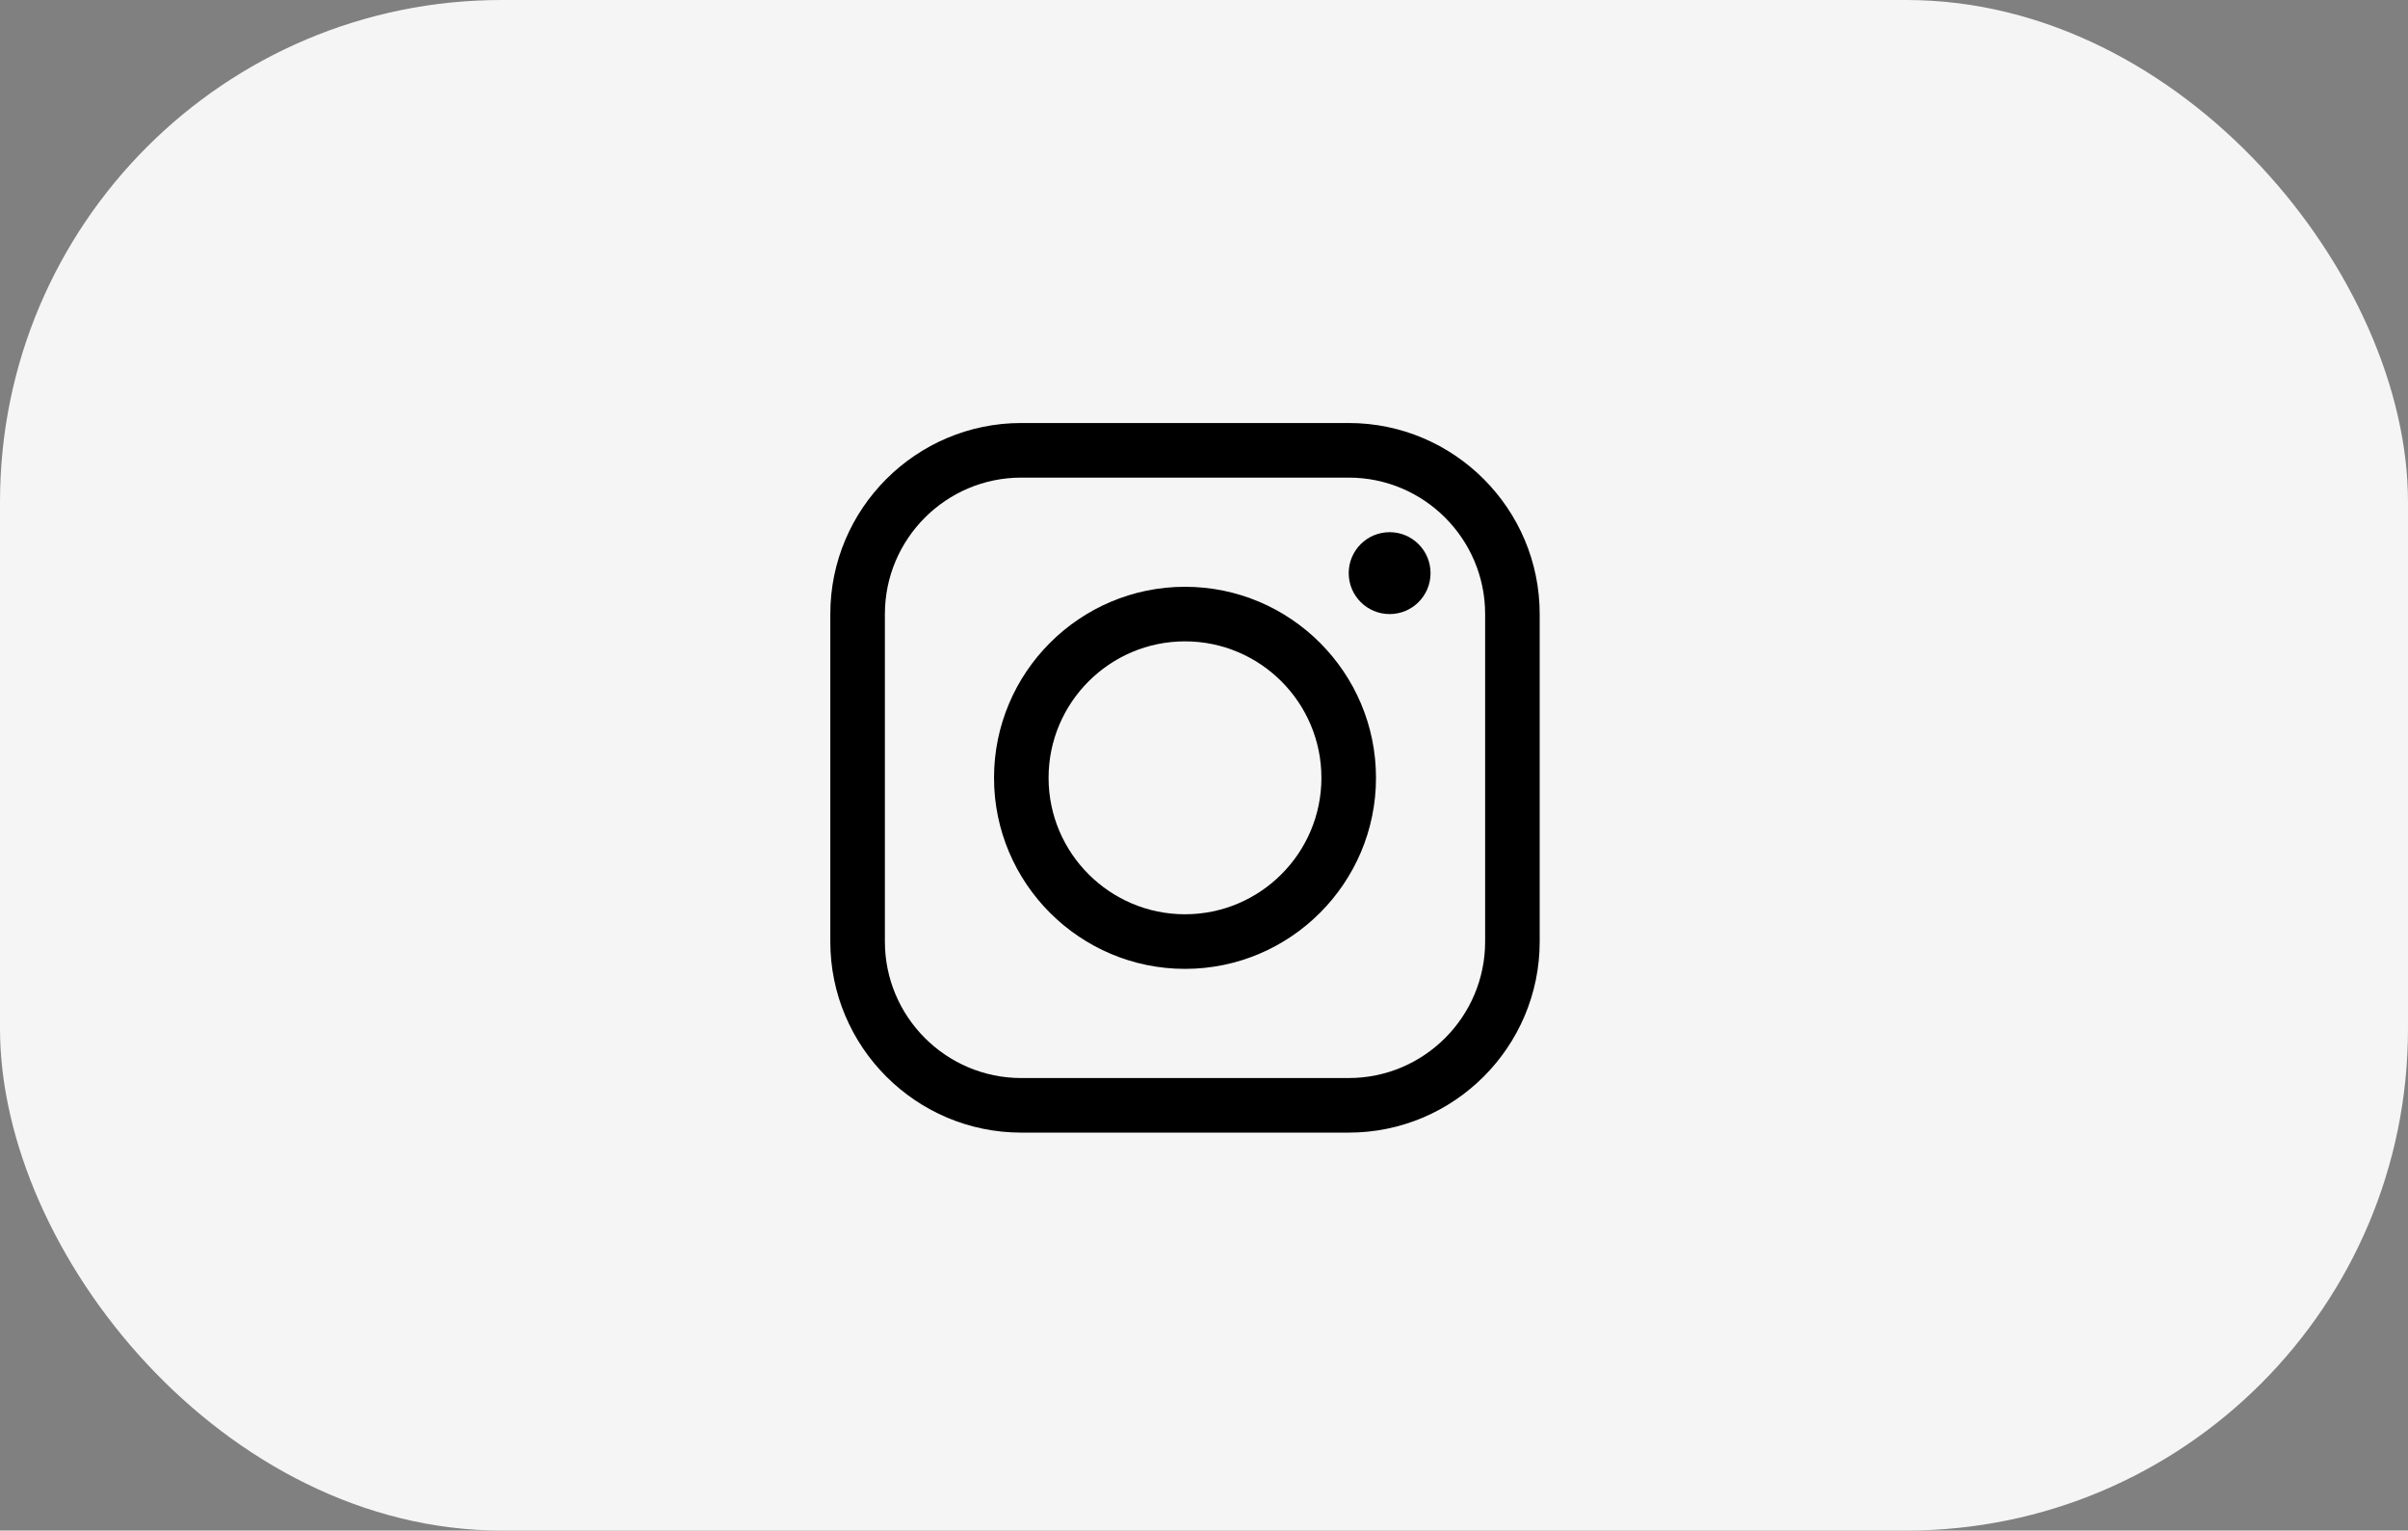 <?xml version="1.0" encoding="UTF-8"?> <svg xmlns="http://www.w3.org/2000/svg" width="96" height="61" viewBox="0 0 96 61" fill="none"><rect x="0" y="0" width="96" height="61" fill="#808080" stroke="none"/><rect data-figma-bg-blur-radius="24" width="96" height="61" rx="20" fill="#F5F5F5"></rect><path d="M47.243 38.614C43.045 38.614 39.629 35.198 39.629 31C39.629 26.801 43.045 23.386 47.243 23.386C51.44 23.386 54.857 26.801 54.857 31C54.857 35.198 51.44 38.614 47.243 38.614ZM47.243 25.561C44.244 25.561 41.804 28.001 41.804 31C41.804 33.999 44.244 36.438 47.243 36.438C50.242 36.438 52.681 33.999 52.681 31C52.681 28.001 50.242 25.561 47.243 25.561Z" fill="black"></path><path d="M55.401 24.474C56.302 24.474 57.032 23.743 57.032 22.842C57.032 21.941 56.302 21.21 55.401 21.21C54.499 21.21 53.769 21.941 53.769 22.842C53.769 23.743 54.499 24.474 55.401 24.474Z" fill="black"></path><path d="M53.769 45.14H40.716C36.519 45.14 33.102 41.725 33.102 37.526V24.473C33.102 20.275 36.519 16.859 40.716 16.859H53.769C57.967 16.859 61.383 20.275 61.383 24.473V37.526C61.383 41.725 57.967 45.14 53.769 45.14ZM40.716 19.035C37.718 19.035 35.278 21.475 35.278 24.473V37.526C35.278 40.525 37.718 42.965 40.716 42.965H53.769C56.768 42.965 59.208 40.525 59.208 37.526V24.473C59.208 21.475 56.768 19.035 53.769 19.035H40.716Z" fill="black"></path><defs><clipPath id="bgblur_0_120_59_clip_path" transform="translate(24 24)"><rect width="96" height="61" rx="20"></rect></clipPath></defs></svg> 